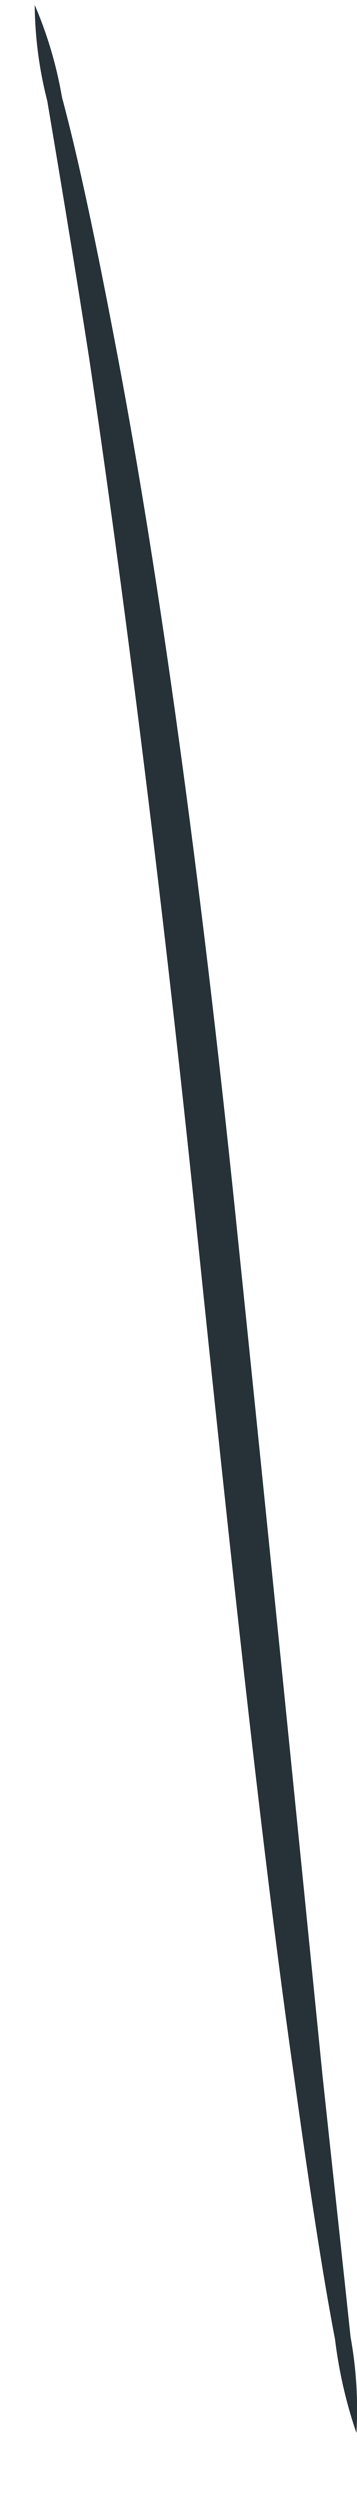 <?xml version="1.0" encoding="UTF-8" standalone="no"?><svg width='5' height='35' viewBox='0 0 5 35' fill='none' xmlns='http://www.w3.org/2000/svg'>
<path d='M4.992 34.062C4.846 33.636 4.746 33.196 4.692 32.749C4.527 31.891 4.341 30.682 4.124 29.111C3.68 26.011 3.225 21.763 2.739 17.06C2.253 12.358 1.706 8.1 1.251 5.03C1.013 3.5 0.806 2.27 0.662 1.413C0.549 0.974 0.49 0.522 0.486 0.069C0.664 0.483 0.792 0.917 0.868 1.361C1.096 2.208 1.354 3.428 1.644 4.968C2.233 8.069 2.811 12.285 3.297 16.998C3.783 21.711 4.196 25.845 4.517 29.059C4.672 30.506 4.806 31.736 4.91 32.718C4.99 33.161 5.018 33.612 4.992 34.062Z' fill='#263238'/>
</svg>
